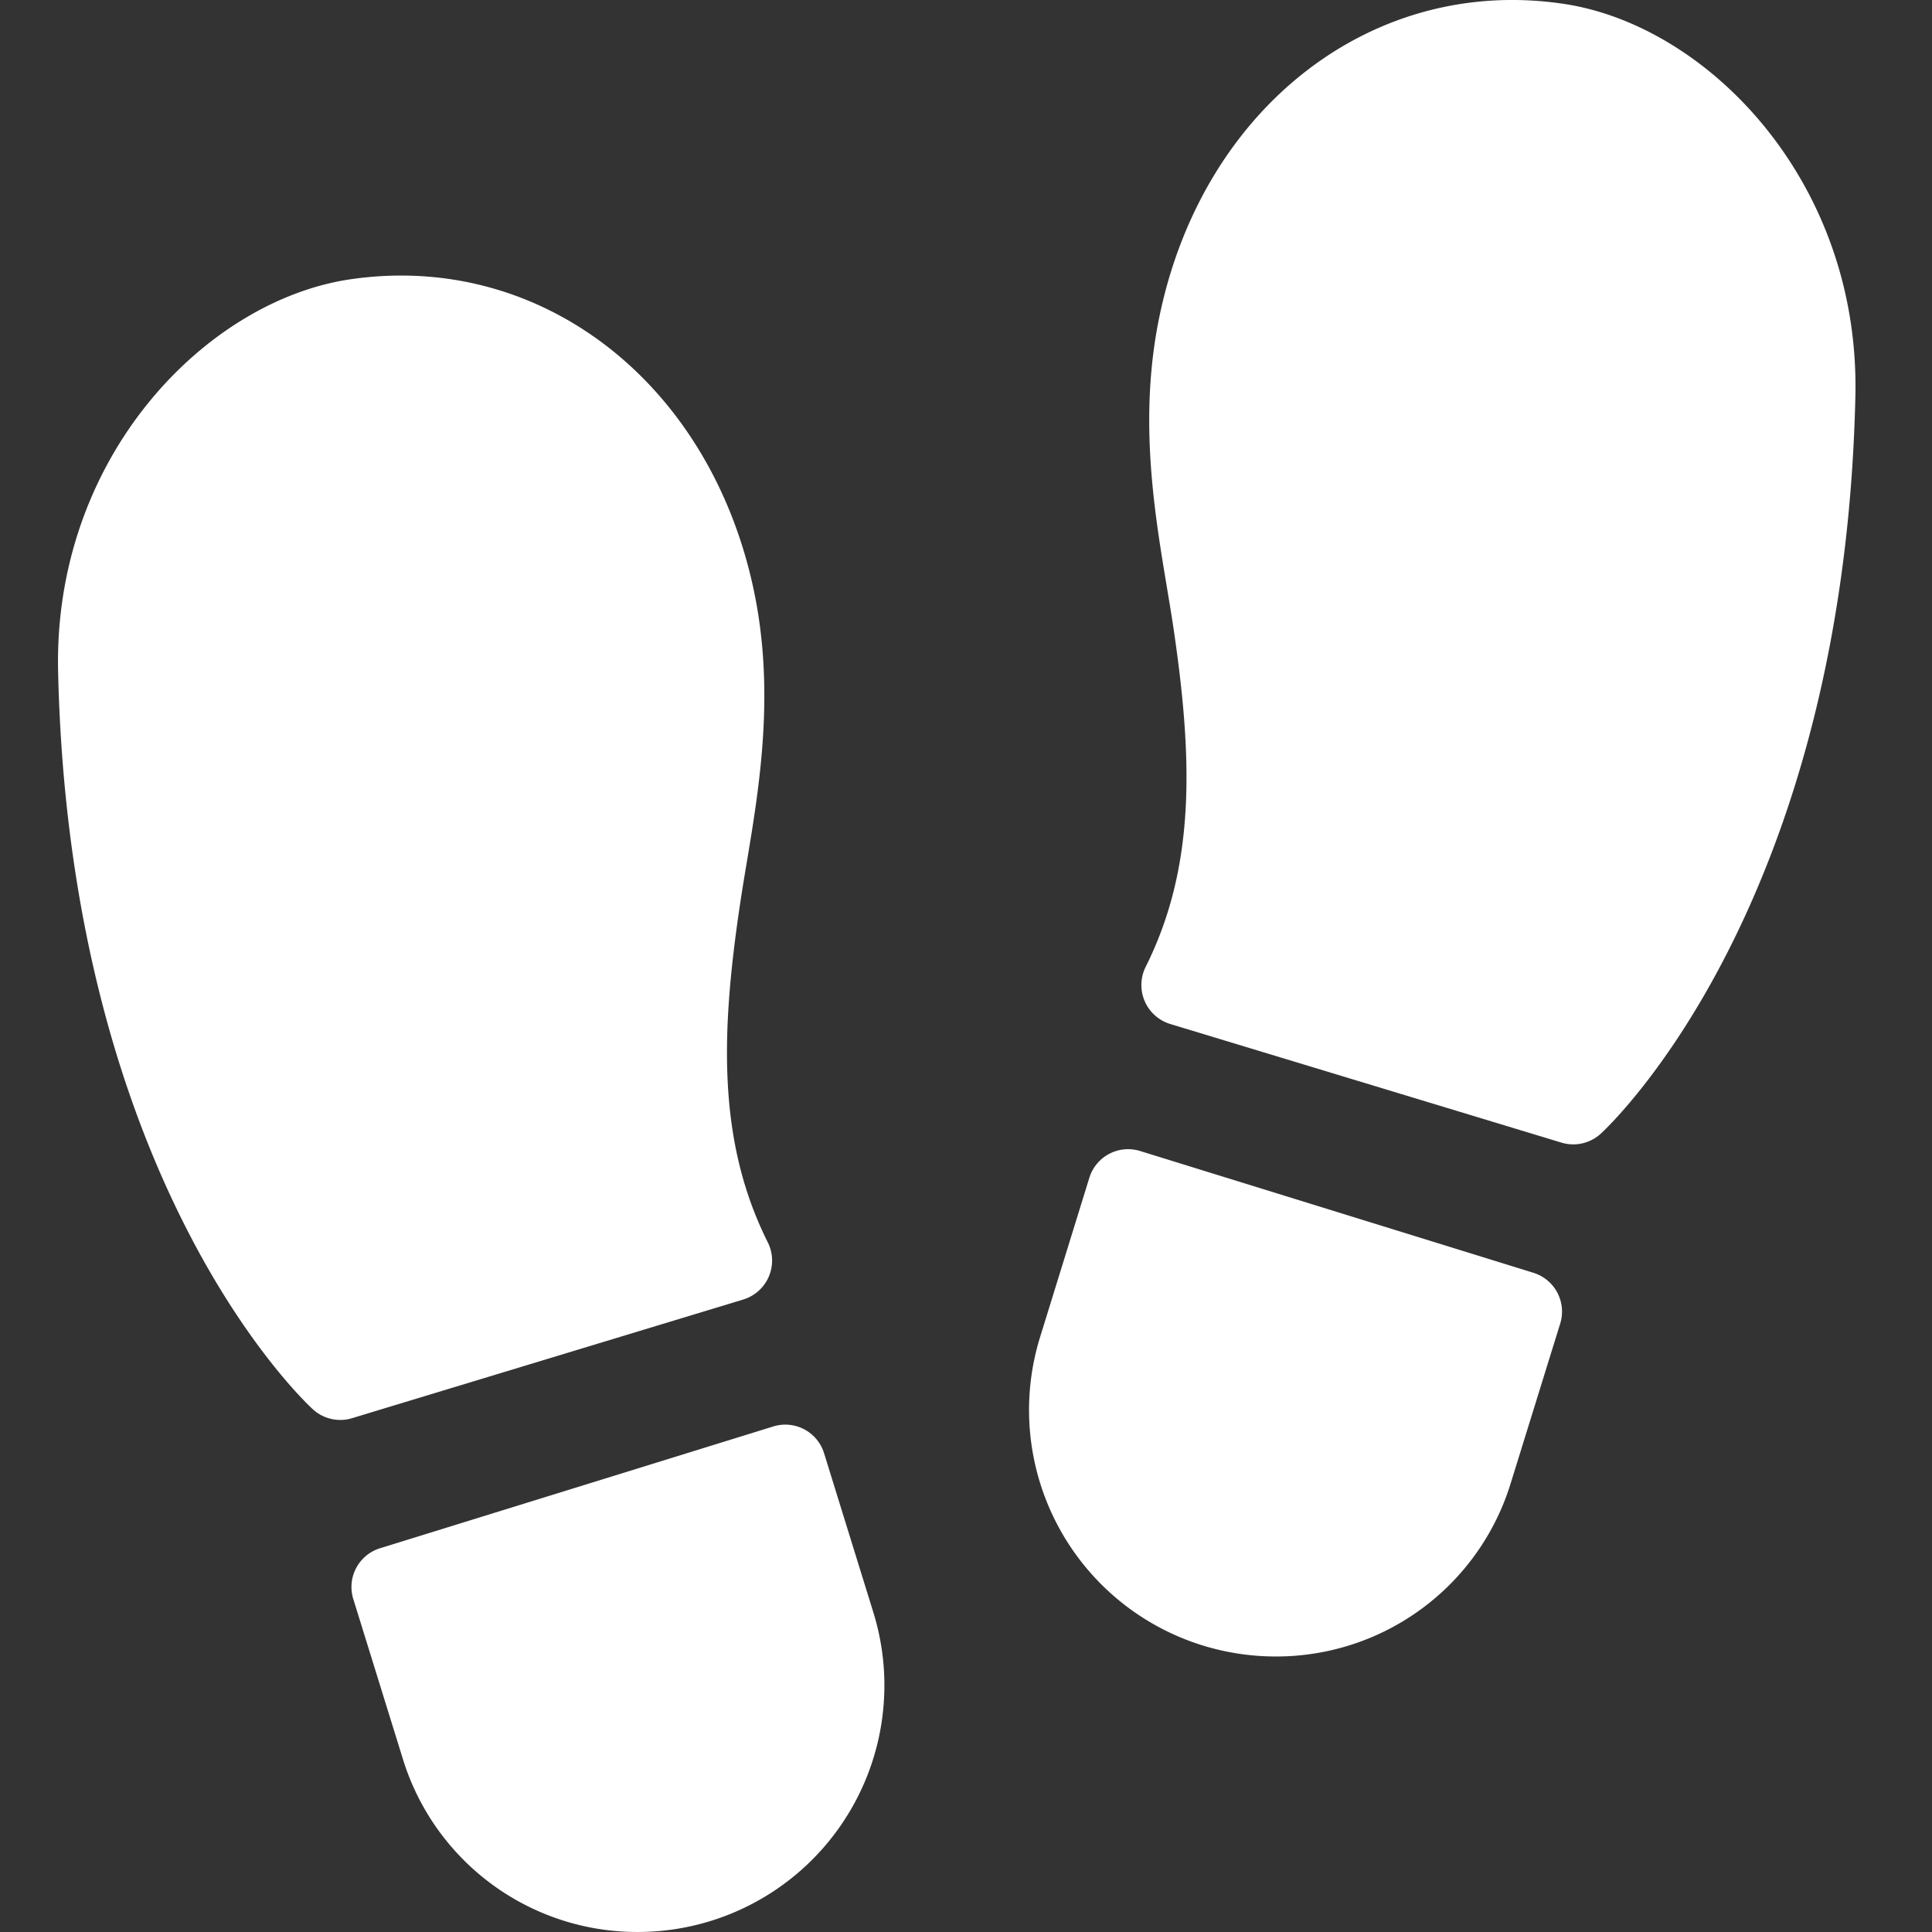 <?xml version="1.0" encoding="UTF-8"?> <svg xmlns="http://www.w3.org/2000/svg" xmlns:xlink="http://www.w3.org/1999/xlink" width="100" height="100" viewBox="0 0 100 100"><rect x="0" y="0" width="100" height="100" fill="#333333" stroke="none"/><defs><clipPath id="clip-icon-shoe-prints-white-v01"><rect width="100" height="100"></rect></clipPath></defs><g id="icon-shoe-prints-white-v01" clip-path="url(#clip-icon-shoe-prints-white-v01)"><g id="footsteps" transform="translate(-6.918 -8.268)"><path id="Path_56" data-name="Path 56" d="M58.888,67.5a2.1,2.1,0,0,1-.611-.091L38.033,61.271a2.108,2.108,0,0,1-1.275-2.96C39.348,53.135,39.2,47.567,38.2,40.8c-.1-.678-.219-1.382-.339-2.109-.666-3.988-1.5-8.948-.343-14.267C39.832,13.729,48.584,6.99,58.418,8.471c7.45,1.127,15.331,9.215,15.074,20.322-.6,26.32-12.666,37.686-13.18,38.156a2.112,2.112,0,0,1-1.424.552Z" transform="translate(29.46 0)" fill="#fff"></path><path id="Path_57" data-name="Path 57" d="M46.536,62.76a12.813,12.813,0,0,1-3.777-.573A12.756,12.756,0,0,1,34.35,46.23L36.9,37.984A2.1,2.1,0,0,1,39.539,36.6l20.343,6.3a2.1,2.1,0,0,1,1.388,2.636l-2.556,8.244A12.69,12.69,0,0,1,46.536,62.76Z" transform="translate(26.402 31.247)" fill="#fff"></path><path id="Path_58" data-name="Path 58" d="M24.53,74.271a2.1,2.1,0,0,1-1.424-.556c-.514-.47-12.575-11.836-13.18-38.158C9.668,24.452,17.55,16.366,25,15.239c9.845-1.471,18.586,5.259,20.906,15.953,1.152,5.32.322,10.279-.343,14.265-.122.727-.238,1.433-.339,2.111C44.213,54.336,44.07,59.9,46.659,65.079a2.108,2.108,0,0,1-1.275,2.96L25.14,74.18A2.036,2.036,0,0,1,24.53,74.271Z" transform="translate(0 7.493)" fill="#fff"></path><path id="Path_59" data-name="Path 59" d="M31.96,69.528a12.69,12.69,0,0,1-12.179-8.983L17.225,52.3a2.1,2.1,0,0,1,1.388-2.636l20.343-6.3a2.1,2.1,0,0,1,2.636,1.388L44.146,53A12.765,12.765,0,0,1,31.96,69.528Z" transform="translate(7.981 38.739)" fill="#fff"></path></g></g></svg> 